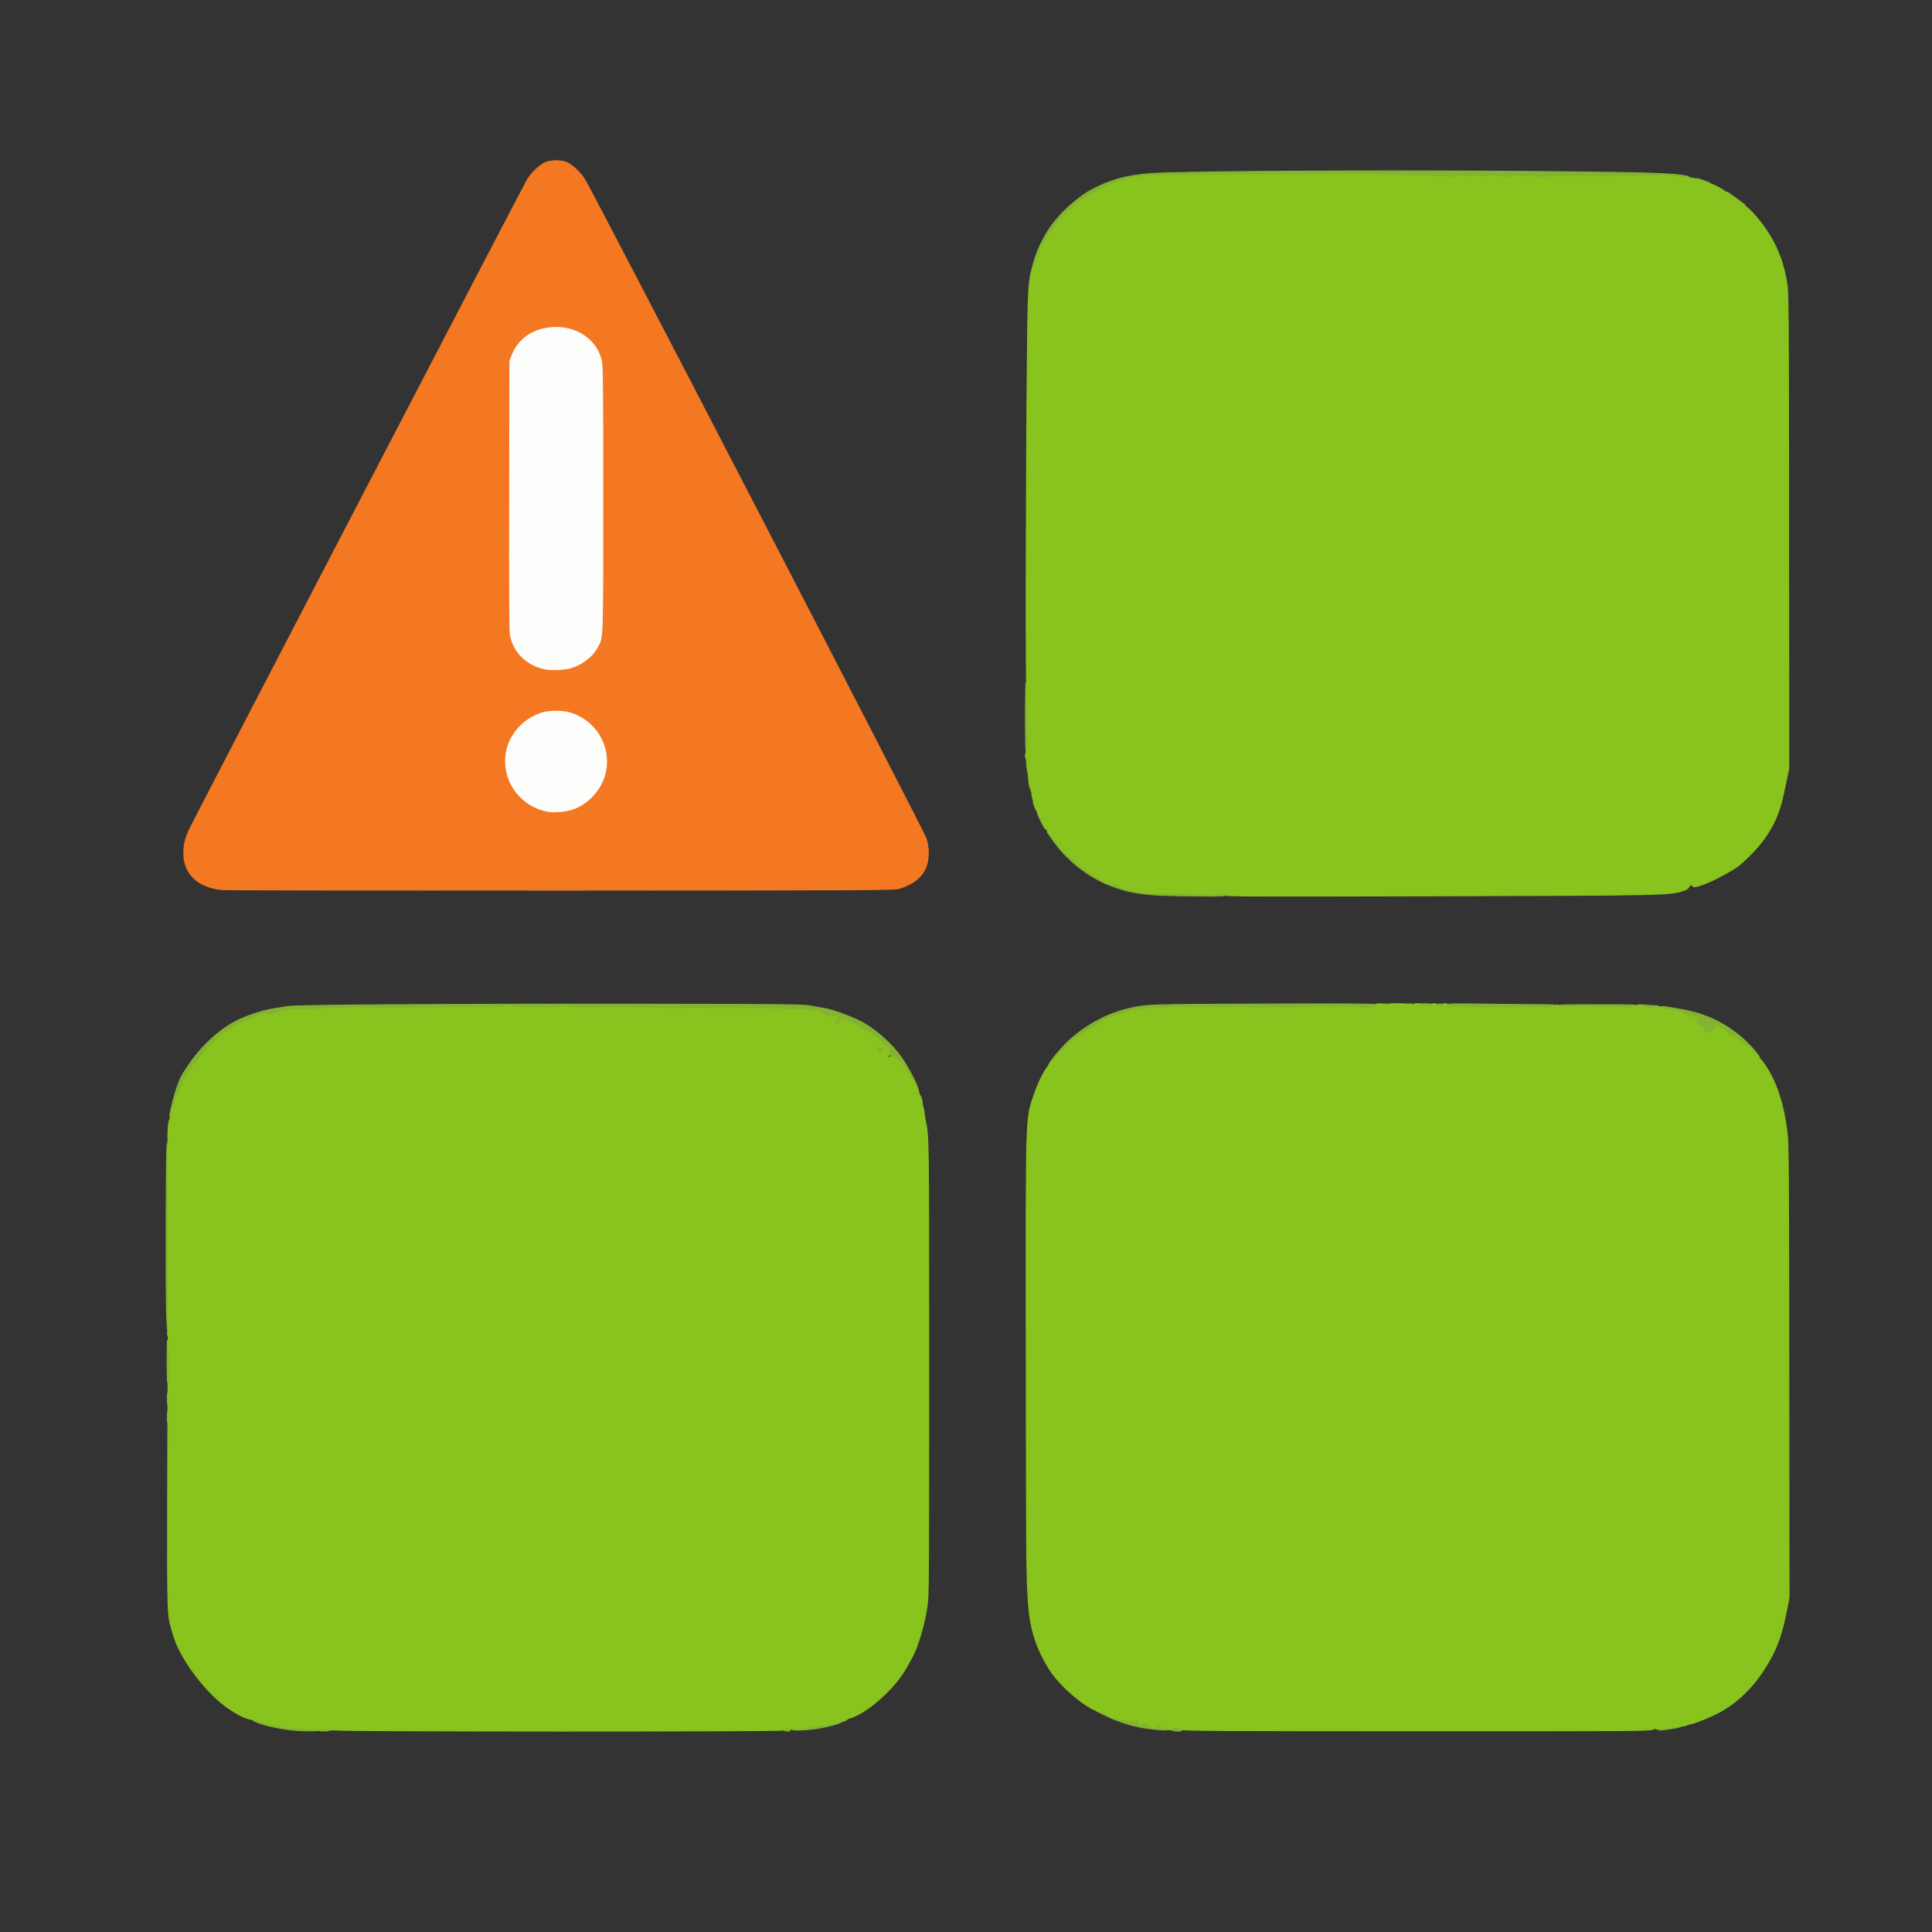 <svg xmlns="http://www.w3.org/2000/svg" width="2048" height="2048" viewBox="0 0 2048 2048"><rect x="0" y="0" width="2048" height="2048" fill="#333333" stroke="none"/><g id="others"><path id="4" d="M 580.763,861.025 C 568.125,858.744 557.897,853.076 549.191,843.531 C 521.962,813.677 535.696,766.341 575,754.579 C 582.245,752.411 596.755,752.411 604,754.579 C 628.031,761.770 644.043,782.882 643.985,807.299 C 643.930,830.301 627.901,852.317 606.364,858.969 C 598.877,861.282 587.325,862.210 580.763,861.025" stroke="#FDFEFC" fill="#FDFEFC" stroke-width="1" />
  <path id="30" d="M 176.664,1394.839 C 175.779,1371.515 176.006,1227.693 176.944,1217 C 178.050,1204.395 178.120,1209.021 177.983,1287 C 177.914,1326.325 177.895,1359.400 177.940,1360.500 C 178.529,1374.801 178.606,1409.820 178.051,1410.839 C 177.650,1411.575 177.026,1404.375 176.664,1394.839" stroke="#83B330" fill="#83B330" stroke-width="1" />
  <path id="30" d="M 1087,760.392 C 1087,739.643 1087.338,723.006 1087.750,723.421 C 1088.459,724.134 1088.794,735.931 1088.848,762 C 1088.861,768.325 1088.916,778.752 1088.969,785.171 C 1089.028,792.227 1088.658,797.094 1088.033,797.480 C 1087.329,797.915 1087,786.090 1087,760.392" stroke="#83B330" fill="#83B330" stroke-width="1" />
  <path id="30" d="M 976.098,1166.851 C 974.741,1162.958 974.602,1159.673 975.893,1162 C 976.829,1163.688 978.155,1170 977.573,1170 C 977.366,1170 976.702,1168.583 976.098,1166.851" stroke="#83B330" fill="#83B330" stroke-width="1" />
  <path id="30" d="M 1112.099,1128 C 1113.969,1124.194 1123.057,1113.103 1129.976,1106.184 C 1147.257,1088.903 1172.122,1074.957 1195.500,1069.433 C 1215.317,1064.751 1213.998,1064.798 1338.878,1064.314 C 1422.361,1063.991 1457.572,1064.172 1458.328,1064.928 C 1460.192,1066.792 1457.782,1067.866 1451.500,1067.970 C 1429.697,1068.332 1402.336,1067.671 1401.220,1066.755 C 1400.322,1066.019 1399.190,1066.048 1397.424,1066.853 C 1395.853,1067.569 1389.179,1067.968 1379.666,1067.915 C 1371.284,1067.868 1362.806,1068.134 1360.827,1068.505 C 1358.656,1068.912 1356.971,1068.762 1356.579,1068.128 C 1356.199,1067.514 1355.009,1067.388 1353.715,1067.827 C 1352.497,1068.240 1342.950,1068.421 1332.500,1068.230 C 1322.050,1068.039 1309.450,1067.929 1304.500,1067.986 C 1299.550,1068.043 1294.150,1068.067 1292.500,1068.041 C 1251.138,1067.381 1205.093,1068.776 1201.496,1070.797 C 1200.398,1071.414 1197.475,1072.353 1195,1072.884 C 1189.811,1073.997 1183.330,1076.248 1177.261,1079.046 C 1174.930,1080.121 1172.277,1081 1171.366,1081 C 1170.455,1081 1168.763,1081.934 1167.605,1083.076 C 1164.974,1085.671 1159.402,1089.265 1151,1093.786 C 1147.425,1095.710 1142.475,1098.658 1140,1100.338 C 1136.068,1103.006 1122.883,1116.458 1113.865,1127 C 1111.605,1129.641 1111.172,1129.887 1112.099,1128" stroke="#83B330" fill="#83B330" stroke-width="1" />
  <path id="30" d="M 1524.709,1067.375 C 1522.968,1065.634 1524.091,1063.878 1526.750,1064.184 C 1528.387,1064.372 1529.500,1065.107 1529.500,1066 C 1529.500,1067.572 1525.931,1068.597 1524.709,1067.375" stroke="#83B330" fill="#83B330" stroke-width="1" />
  <path id="30" d="M 1468.213,1067.812 C 1466.206,1065.805 1466.771,1063.828 1469.250,1064.180 C 1470.690,1064.384 1471.500,1065.191 1471.500,1066.417 C 1471.500,1068.756 1469.855,1069.454 1468.213,1067.812" stroke="#83B330" fill="#83B330" stroke-width="1" />
  <path id="30" d="M 840.500,1833.011 C 841.600,1832.545 844.850,1832.412 847.721,1832.716 C 851.644,1833.131 853.581,1832.849 855.516,1831.581 C 856.957,1830.637 858.935,1830.162 860.008,1830.502 C 861.062,1830.837 862.881,1830.599 864.051,1829.973 C 865.221,1829.347 868.726,1828.834 871.839,1828.834 C 877.243,1828.834 882.028,1827.841 886.601,1825.772 C 887.756,1825.249 889.781,1824.980 891.101,1825.174 C 894.928,1825.736 878.026,1830.485 865.500,1832.367 C 853.940,1834.104 836.887,1834.543 840.500,1833.011" stroke="#83B330" fill="#83B330" stroke-width="1" />
  <path id="30" d="M 1562.644,1068.310 C 1561.860,1067.526 1544.680,1066.836 1538.031,1067.320 C 1536.351,1067.442 1535.445,1066.915 1535.193,1065.670 C 1534.838,1063.915 1536.357,1063.862 1572.161,1064.373 C 1592.697,1064.666 1618.709,1064.927 1629.964,1064.953 C 1648.988,1064.997 1650.312,1065.116 1648.777,1066.651 C 1647.381,1068.047 1645.070,1068.265 1633.813,1068.062 C 1626.491,1067.930 1613.750,1067.911 1605.500,1068.020 C 1589.156,1068.236 1586.988,1068.232 1582.500,1067.976 C 1580.850,1067.882 1575.841,1068.053 1571.369,1068.355 C 1566.897,1068.657 1562.971,1068.637 1562.644,1068.310" stroke="#83B330" fill="#83B330" stroke-width="1" />
  <path id="30" d="M 314,1834.319 C 299.740,1833.268 279.597,1829.021 271.798,1825.422 C 271.798,1825.422 268.500,1823.899 268.500,1823.899 C 268.500,1823.899 274.309,1824.465 274.309,1824.465 C 277.504,1824.776 281.184,1825.730 282.486,1826.583 C 283.838,1827.469 287.484,1828.229 290.988,1828.356 C 294.809,1828.495 297.432,1829.081 297.945,1829.911 C 298.517,1830.836 301.932,1831.363 309.134,1831.636 C 314.835,1831.852 320.850,1832.170 322.500,1832.341 C 324.150,1832.512 328.538,1832.730 332.250,1832.826 C 335.967,1832.922 339,1833.449 339,1834 C 339,1834.944 324.922,1835.124 314,1834.319" stroke="#83B330" fill="#83B330" stroke-width="1" />
  <path id="30" d="M 1088.750,814.610 C 1087.665,807.537 1087.772,804.372 1089.052,805.652 C 1089.638,806.238 1089.970,809.535 1089.802,813.102 C 1089.802,813.102 1089.500,819.500 1089.500,819.500 C 1089.500,819.500 1088.750,814.610 1088.750,814.610" stroke="#83B330" fill="#83B330" stroke-width="1" />
  <path id="30" d="M 1707.701,1068.368 C 1707.275,1067.942 1701.651,1067.554 1695.202,1067.504 C 1688.753,1067.454 1682.920,1067.069 1682.239,1066.648 C 1681.558,1066.227 1680.454,1066.220 1679.787,1066.632 C 1679.120,1067.044 1673.052,1067.462 1666.302,1067.561 C 1656.957,1067.698 1653.758,1067.413 1652.892,1066.370 C 1651.932,1065.213 1658.340,1065 1694,1065 C 1730.255,1065 1736.079,1065.200 1735.074,1066.411 C 1734.204,1067.459 1731.276,1067.819 1723.701,1067.809 C 1718.090,1067.802 1712.370,1068.099 1710.988,1068.469 C 1709.606,1068.839 1708.127,1068.794 1707.701,1068.368" stroke="#83B330" fill="#83B330" stroke-width="1" />
  <path id="30" d="M 1215,1831.980 C 1200.378,1829.849 1184.839,1824.929 1170.500,1817.890 C 1165,1815.190 1161.400,1813.285 1162.500,1813.657 C 1163.600,1814.029 1165.758,1814.274 1167.295,1814.203 C 1168.935,1814.127 1170.325,1814.685 1170.658,1815.552 C 1171.304,1817.236 1180.961,1822.142 1182.165,1821.398 C 1182.600,1821.129 1185.297,1821.605 1188.159,1822.455 C 1194.359,1824.296 1203.122,1824.478 1204.800,1822.800 C 1208.097,1824.579 1208.012,1830.033 1211,1827.469 C 1211,1824.508 1214.062,1824.668 1217.316,1827.799 C 1221.208,1831.543 1225.459,1832.851 1226.333,1830.574 C 1227.097,1828.584 1229.380,1828.548 1231,1830.500 C 1231.685,1831.325 1233.513,1832 1235.063,1832 C 1236.613,1832 1238.160,1832.450 1238.500,1833 C 1239.430,1834.505 1229.315,1834.067 1215,1831.980" stroke="#83B330" fill="#83B330" stroke-width="1" />
  <path id="30" d="M 1092.068,293.812 C 1091.930,292.404 1095.222,279.296 1097.167,273.514 C 1105.002,250.219 1117.871,231.548 1137.347,215.215 C 1147.701,206.533 1153.282,202.900 1164.500,197.544 C 1180.736,189.792 1196.863,185.809 1219.137,184.052 C 1253.411,181.348 1491.426,180.233 1655,182.010 C 1748.202,183.023 1775.487,183.941 1786.500,186.431 C 1792.319,187.747 1792.092,187.772 1779,187.289 C 1771.575,187.015 1764.742,186.388 1763.815,185.895 C 1762.798,185.354 1761.090,185.395 1759.502,185.999 C 1758.056,186.549 1752.625,186.788 1747.433,186.530 C 1742.241,186.272 1735.858,186.461 1733.249,186.948 C 1730.640,187.435 1728.055,187.489 1727.503,187.067 C 1726.952,186.645 1724.250,186.427 1721.500,186.582 C 1713.026,187.060 1705.349,187.163 1682,187.112 C 1643.273,187.027 1640.581,187.096 1637.286,188.250 C 1634.823,189.113 1633.520,189.081 1631.715,188.115 C 1630.078,187.239 1626.635,187.020 1620.430,187.396 C 1614.848,187.735 1610.304,187.508 1608.310,186.790 C 1605.676,185.842 1604.434,185.951 1601.179,187.419 C 1597.986,188.859 1596.817,188.972 1595.025,188.013 C 1593.809,187.362 1591.687,187.113 1590.311,187.458 C 1588.935,187.803 1587.187,187.569 1586.426,186.938 C 1585.384,186.073 1583.802,186.088 1580.004,186.999 C 1577.183,187.676 1573.762,187.877 1572.232,187.456 C 1567.597,186.181 1561.719,186.117 1556.692,187.288 C 1553.031,188.141 1551.423,188.121 1549.955,187.204 C 1547.395,185.605 1544.689,185.685 1540.372,187.489 C 1537.262,188.788 1536.545,188.795 1534.749,187.537 C 1533.477,186.646 1532.081,186.408 1531.095,186.914 C 1530.218,187.364 1527.250,187.564 1524.500,187.358 C 1513.265,186.517 1443.793,184.781 1427,184.922 C 1414.933,185.023 1334.229,185.294 1322.500,185.272 C 1297.902,185.226 1228.150,185.840 1219,186.182 C 1214.325,186.357 1209.845,186.921 1209.045,187.435 C 1208.245,187.949 1204.805,188.399 1201.400,188.435 C 1196.976,188.481 1194.658,188.999 1193.276,190.250 C 1192.199,191.225 1189.771,192 1187.794,192 C 1185.842,192 1183.685,192.675 1183,193.500 C 1182.315,194.325 1180.530,195 1179.033,195 C 1177.536,195 1175.495,195.900 1174.500,197 C 1173.505,198.100 1171.899,199 1170.932,199 C 1169.965,199 1166.783,200.575 1163.860,202.500 C 1160.937,204.425 1157.818,206 1156.928,206 C 1156.038,206 1154.506,206.888 1153.523,207.974 C 1152.540,209.060 1150.783,210.252 1149.618,210.621 C 1146.810,211.511 1139.414,217.205 1136.878,220.428 C 1135.765,221.843 1134.352,223 1133.737,223 C 1132.587,223 1122.001,233.974 1122,235.167 C 1122,235.534 1119.525,238.854 1116.500,242.544 C 1113.475,246.234 1111,249.769 1111,250.399 C 1111,251.029 1109.681,253.145 1108.068,255.101 C 1106.456,257.057 1104.167,261.547 1102.982,265.079 C 1101.797,268.611 1100.017,273.075 1099.027,275 C 1098.037,276.925 1096.442,281.200 1095.482,284.500 C 1093.570,291.074 1092.173,294.884 1092.068,293.812" stroke="#83B330" fill="#83B330" stroke-width="1" />
  <path id="30" d="M 1493.688,1067.354 C 1492.272,1065.938 1493.073,1064 1495.073,1064 C 1496.471,1064 1497.041,1064.543 1496.823,1065.667 C 1496.466,1067.507 1494.760,1068.426 1493.688,1067.354" stroke="#83B330" fill="#83B330" stroke-width="1" />
  <path id="30" d="M 1860.087,1115.988 C 1857.757,1113.225 1854.167,1110.105 1852.109,1109.055 C 1850.051,1108.005 1847.728,1106.377 1846.948,1105.437 C 1844.806,1102.856 1837.879,1098.729 1834.537,1098.042 C 1832.465,1097.616 1831.401,1096.692 1830.998,1094.967 C 1830.577,1093.166 1829.643,1092.410 1827.539,1092.167 C 1825.954,1091.984 1823.802,1090.746 1822.756,1089.417 C 1820.460,1086.498 1819.174,1086.359 1818.218,1088.927 C 1817.295,1091.406 1810.257,1096.195 1808.131,1095.791 C 1807.057,1095.587 1806.329,1094.118 1806,1091.490 C 1805.540,1087.816 1805.222,1087.460 1802,1087 C 1799.021,1086.574 1798.493,1086.105 1798.455,1083.849 C 1798.403,1080.822 1796.421,1078 1794.346,1078 C 1791.488,1073.385 1788.312,1079.979 1788.615,1077.396 C 1788.834,1075.281 1777.776,1071.265 1770.080,1070.666 C 1765.378,1070.300 1762.093,1069.522 1761.115,1068.544 C 1759.723,1067.152 1759.832,1067 1762.219,1067 C 1766.193,1067 1786.471,1070.612 1795,1072.839 C 1816.302,1078.401 1836.287,1089.734 1852.007,1105.165 C 1858.648,1111.684 1865.464,1119.869 1864.802,1120.531 C 1864.538,1120.795 1862.417,1118.751 1860.087,1115.988" stroke="#83B330" fill="#83B330" stroke-width="1" />
  <path id="30" d="M 1511,1066.015 C 1511,1066.015 1508.500,1064.044 1508.500,1064.044 C 1508.500,1064.044 1512.823,1064.022 1512.823,1064.022 C 1516.398,1064.004 1517.089,1064.301 1516.812,1065.739 C 1516.338,1068.201 1513.920,1068.316 1511,1066.015" stroke="#83B330" fill="#83B330" stroke-width="1" />
  <path id="30" d="M 1096.669,854.930 C 1095.670,852.117 1095.046,849.621 1095.282,849.385 C 1095.904,848.763 1099.231,857.809 1098.826,859.023 C 1098.639,859.585 1097.668,857.743 1096.669,854.930" stroke="#83B330" fill="#83B330" stroke-width="1" />
  <path id="30" d="M 1843.405,214.082 C 1837.755,210.333 1827.879,202.015 1831,203.633 C 1833.200,204.774 1850,217.119 1850,217.595 C 1850,218.365 1849.287,217.985 1843.405,214.082" stroke="#83B330" fill="#83B330" stroke-width="1" />
  <path id="30" d="M 1230,948.962 C 1207.350,947.929 1192.986,945.060 1175.500,938.078 C 1151.472,928.483 1129.328,910.345 1114.084,887.771 C 1114.084,887.771 1109.850,881.500 1109.850,881.500 C 1109.850,881.500 1114.975,887 1114.975,887 C 1117.794,890.025 1120.972,894.158 1122.037,896.184 C 1123.102,898.210 1124.992,900.579 1126.237,901.449 C 1127.482,902.319 1131.200,905.491 1134.500,908.498 C 1145.954,918.935 1153.764,924.837 1161.611,928.988 C 1165.950,931.283 1170.262,933.846 1171.192,934.683 C 1172.122,935.520 1175.498,936.512 1178.694,936.889 C 1182.274,937.311 1185.668,938.434 1187.533,939.813 C 1189.198,941.044 1192.797,942.467 1195.530,942.975 C 1198.263,943.483 1202.525,944.425 1205,945.068 C 1209.328,946.193 1225.091,946.740 1263.500,947.100 C 1273.400,947.193 1282.240,947.650 1283.145,948.114 C 1284.206,948.659 1285.189,948.478 1285.914,947.604 C 1287.326,945.902 1295.848,946.618 1297.964,948.617 C 1299.212,949.796 1295.453,949.976 1272.464,949.835 C 1257.634,949.744 1238.525,949.351 1230,948.962" stroke="#83B330" fill="#83B330" stroke-width="1" />
  <path id="30" d="M 1759.994,1832.507 C 1760.876,1831.444 1762.302,1831.185 1764.944,1831.607 C 1767.195,1831.967 1771.103,1831.513 1774.881,1830.453 C 1778.872,1829.333 1781.453,1829.053 1782.070,1829.670 C 1782.687,1830.287 1779.299,1831.237 1772.630,1832.316 C 1759.426,1834.453 1758.365,1834.470 1759.994,1832.507" stroke="#83B330" fill="#83B330" stroke-width="1" />
  <path id="30" d="M 1744.823,1068.291 C 1743.351,1068.066 1741.551,1067.158 1740.823,1066.274 C 1739.634,1064.831 1739.907,1064.734 1743.500,1065.323 C 1745.700,1065.683 1749.975,1065.998 1753,1066.024 C 1758.276,1066.069 1758.398,1066.129 1756,1067.500 C 1753.565,1068.892 1750.275,1069.125 1744.823,1068.291" stroke="#83B330" fill="#83B330" stroke-width="1" />
  <path id="30" d="M 1107.356,877.766 C 1106.937,877.087 1105.541,874.555 1104.256,872.137 C 1101.501,866.956 1098.509,859.621 1100.285,862.403 C 1100.953,863.449 1102.287,865.012 1103.250,865.875 C 1104.213,866.738 1105.010,868.132 1105.022,868.972 C 1105.034,869.812 1105.912,872.412 1106.973,874.750 C 1108.800,878.775 1109.012,880.446 1107.356,877.766" stroke="#83B330" fill="#83B330" stroke-width="1" />
  <path id="30" d="M 180,1182.779 C 180,1178.673 186.142,1155.629 189.270,1148 C 191.527,1142.495 191.902,1141.729 194.270,1137.795 C 209.815,1111.967 231.824,1090.917 254,1080.668 C 265.784,1075.222 280.884,1070.614 292.500,1068.918 C 296.900,1068.276 302.975,1067.338 306,1066.834 C 315.177,1065.305 475.175,1064.260 667.500,1064.473 C 830.065,1064.653 850.461,1064.847 858.500,1066.289 C 863.450,1067.177 870.367,1068.394 873.871,1068.993 C 884.851,1070.871 906.484,1079.158 917.330,1085.641 C 931.035,1093.833 946.150,1107.743 955.210,1120.500 C 961.367,1129.170 969.720,1144.479 972.467,1152.130 C 975.556,1160.733 973.497,1159.344 970.051,1150.500 C 968.765,1147.200 966.652,1143.350 965.356,1141.945 C 964.060,1140.540 963,1138.999 963,1138.519 C 963,1138.040 960.914,1134.565 958.364,1130.799 C 953.237,1123.227 946.608,1118.250 941.913,1118.554 C 944.279,1117.092 942.926,1113.042 938.607,1108.662 C 936.191,1106.211 933.829,1103.582 933.357,1102.820 C 931.999,1100.624 923.777,1095 915.660,1091.402 C 914.472,1091.031 912.243,1089.675 910.705,1088.390 C 909.168,1087.105 906.017,1085.563 903.705,1084.965 C 901.393,1084.367 898.247,1082.980 896.715,1081.883 C 893.407,1079.514 890.261,1080.153 889.813,1083.287 C 889.641,1084.493 888.711,1085.630 887.747,1085.814 C 885.308,1086.279 884.247,1083.024 886.338,1081.495 C 887.252,1080.826 888,1079.825 888,1079.268 C 888,1077.821 879.908,1076.692 878.638,1077.962 C 877.027,1079.573 876.029,1079.207 875.055,1076.645 C 874.015,1073.910 865.327,1070.484 863.427,1072.061 C 862.714,1072.653 860.507,1072.410 857.401,1071.398 C 853.215,1070.034 843.896,1069.730 793.500,1069.312 C 725.761,1068.750 728.446,1068.764 724.500,1068.967 C 716.519,1069.378 665.035,1068.369 664.456,1067.790 C 664.092,1067.426 662.788,1067.510 661.557,1067.978 C 660.326,1068.446 655.616,1068.511 651.090,1068.122 C 646.564,1067.733 642.682,1067.706 642.462,1068.062 C 642.242,1068.418 633.086,1068.637 622.116,1068.548 C 607.729,1068.431 601.746,1068.035 600.649,1067.124 C 599.475,1066.149 598.634,1066.126 596.959,1067.022 C 595.078,1068.029 586.488,1068.433 576.500,1067.984 C 574.850,1067.910 566.876,1067.877 558.780,1067.911 C 550.684,1067.945 542.978,1067.562 541.657,1067.060 C 540.151,1066.487 538.887,1066.513 538.271,1067.129 C 537.499,1067.901 402.503,1068.877 391.500,1068.190 C 385.359,1067.807 345.217,1068.793 338,1069.505 C 329.678,1070.326 327.083,1070.410 320,1070.088 C 316.526,1069.930 312.472,1070.225 302.103,1071.388 C 299.135,1071.721 294.286,1073.138 291.328,1074.538 C 286.183,1076.972 285.827,1077.010 283.145,1075.426 C 280.455,1073.837 280.141,1073.876 275.428,1076.385 C 272.726,1077.823 269.931,1079 269.216,1079 C 267.908,1079 255.795,1084.242 253,1086.017 C 252.175,1086.541 250.150,1087.583 248.500,1088.333 C 246.850,1089.083 244.085,1090.891 242.356,1092.349 C 240.627,1093.807 238.685,1095 238.042,1095 C 235.496,1095 209,1122.117 209,1124.723 C 209,1125.234 207.875,1126.708 206.500,1128 C 205.125,1129.292 204,1130.920 204,1131.618 C 204,1132.316 203.109,1133.510 202.020,1134.273 C 200.931,1135.036 199.341,1137.332 198.488,1139.374 C 197.635,1141.416 196.276,1143.341 195.468,1143.651 C 194.660,1143.961 193.985,1145.403 193.968,1146.857 C 193.950,1148.311 193.276,1150.373 192.468,1151.441 C 191.660,1152.509 191,1154.398 191,1155.641 C 191,1156.884 190.419,1158.260 189.710,1158.700 C 189.001,1159.140 187.557,1162.200 186.501,1165.500 C 185.445,1168.800 184.193,1172.034 183.720,1172.687 C 183.247,1173.340 182.727,1175.731 182.565,1178.001 C 182.277,1182.043 180,1186.285 180,1182.779" stroke="#83B330" fill="#83B330" stroke-width="1" />
  <path id="4" d="M 579,710.309 C 558.754,706.920 543.281,692.107 540.028,673 C 539.245,668.403 539.006,624.935 539.211,524.500 C 539.211,524.500 539.500,382.500 539.500,382.500 C 539.500,382.500 541.690,376.767 541.690,376.767 C 547.580,361.351 559.959,351.024 576.837,347.447 C 600.387,342.456 624.212,352.079 634.224,370.627 C 640.195,381.689 639.970,375.536 639.970,528.500 C 639.970,681.465 640.194,675.326 634.224,686.361 C 628.270,697.365 616.083,706.354 602.907,709.460 C 596.968,710.860 584.860,711.290 579,710.309" stroke="#FDFEFC" fill="#FDFEFC" stroke-width="1" />
  <path id="30" d="M 1804.711,192.317 C 1800.977,190.902 1798.127,189.539 1798.378,189.288 C 1798.921,188.745 1811.085,192.957 1812.450,194.162 C 1814.027,195.554 1811.939,195.056 1804.711,192.317" stroke="#83B330" fill="#83B330" stroke-width="1" />
</g><g id="orange triangle"><path id="2" d="M 235.477,943.018 C 210.101,940.764 194.761,926.219 194.853,904.500 C 194.895,894.579 196.776,887.393 202.117,876.756 C 217.912,845.296 556.965,193.443 559.651,189.371 C 563.863,182.985 571.338,175.915 577.108,172.860 C 583.389,169.535 595.611,169.535 601.892,172.860 C 608.042,176.116 615.159,183.050 619.811,190.319 C 627.768,202.751 979.309,881.306 981.764,888.970 C 985.157,899.564 984.715,912.975 980.703,921.175 C 976.046,930.694 966.920,937.547 953.446,941.643 C 947.764,943.371 931.922,943.456 595.500,943.590 C 401.900,943.667 239.890,943.410 235.477,943.018M 606.364,858.969 C 623.354,853.721 638.303,837.545 642.460,819.907 C 649.219,791.234 632.694,763.166 604,754.579 C 596.755,752.411 582.245,752.411 575,754.579 C 555.394,760.446 540.050,776.704 536.097,795.799 C 529.832,826.061 549.968,855.466 580.763,861.025 C 587.325,862.210 598.877,861.282 606.364,858.969M 602.907,709.460 C 616.083,706.354 628.270,697.365 634.224,686.361 C 640.194,675.326 639.970,681.465 639.970,528.500 C 639.970,407.068 639.770,387.650 638.459,382.087 C 632.389,356.336 605.696,341.330 576.837,347.447 C 559.959,351.024 547.580,361.351 541.690,376.767 C 541.690,376.767 539.500,382.500 539.500,382.500 C 539.500,382.500 539.211,524.500 539.211,524.500 C 539.006,624.935 539.245,668.403 540.028,673 C 543.281,692.107 558.754,706.920 579,710.309 C 584.860,711.290 596.968,710.860 602.907,709.460" stroke="#F47822" fill="#F47822" stroke-width="1" />
  </g><g id="green squares 3"><path id="6" d="M 1251.862,1833.333 C 1250.495,1831.686 1245.954,1831.608 1242.520,1833.173 C 1240.551,1834.070 1239.670,1834.070 1238.773,1833.173 C 1238.128,1832.528 1236.395,1832 1234.922,1832 C 1233.449,1832 1231.685,1831.325 1231,1830.500 C 1229.380,1828.548 1227.097,1828.584 1226.333,1830.574 C 1225.459,1832.851 1221.208,1831.543 1217.316,1827.799 C 1214.062,1824.668 1211,1824.508 1211,1827.469 C 1206.168,1831.280 1207.230,1822.268 1204.800,1822.800 C 1203.122,1824.478 1194.359,1824.296 1188.159,1822.455 C 1185.297,1821.605 1182.600,1821.129 1182.165,1821.398 C 1180.902,1822.179 1171.289,1817.195 1170.601,1815.402 C 1170.208,1814.379 1169.252,1813.962 1168.028,1814.282 C 1159.075,1816.623 1126.384,1790.677 1113.495,1771 C 1099.177,1749.141 1091.963,1726.923 1090.118,1699 C 1088.152,1669.242 1088.024,1654.008 1087.868,1432 C 1087.687,1174.233 1087.291,1187.064 1096.265,1160.500 C 1100.943,1146.654 1107.214,1134.284 1112.561,1128.353 C 1135.058,1103.402 1137.929,1100.820 1151,1093.786 C 1159.402,1089.265 1164.974,1085.671 1167.605,1083.076 C 1168.763,1081.934 1170.455,1081 1171.366,1081 C 1172.277,1081 1174.930,1080.121 1177.261,1079.046 C 1183.330,1076.248 1189.811,1073.997 1195,1072.884 C 1197.475,1072.353 1200.398,1071.414 1201.496,1070.797 C 1205.093,1068.776 1251.138,1067.381 1292.500,1068.041 C 1294.150,1068.067 1299.550,1068.043 1304.500,1067.986 C 1309.450,1067.929 1322.050,1068.039 1332.500,1068.230 C 1342.950,1068.421 1352.497,1068.240 1353.715,1067.827 C 1355.009,1067.388 1356.199,1067.514 1356.579,1068.128 C 1356.971,1068.762 1358.656,1068.912 1360.827,1068.505 C 1362.806,1068.134 1371.284,1067.868 1379.666,1067.915 C 1389.179,1067.968 1395.853,1067.569 1397.424,1066.853 C 1399.196,1066.046 1400.319,1066.018 1401.220,1066.760 C 1402.043,1067.438 1409.810,1067.740 1423,1067.608 C 1434.275,1067.495 1444.175,1067.716 1445,1068.099 C 1445.825,1068.482 1449.200,1068.498 1452.500,1068.136 C 1457.361,1067.602 1458.474,1067.148 1458.361,1065.739 C 1458.250,1064.344 1459.043,1064 1462.374,1064 C 1465.720,1064 1466.717,1064.437 1471.421,1066.250 C 1471.343,1064.052 1471.588,1064 1482.054,1064 C 1491.926,1064 1492.808,1064.157 1496.710,1066 C 1497.474,1063.079 1506.984,1063.140 1511.131,1066.093 C 1514.259,1068.320 1517,1068.058 1517,1065.531 C 1517,1064.458 1518.011,1064 1520.383,1064 C 1522.968,1064 1523.895,1064.490 1524.310,1066.079 C 1525.005,1068.735 1529.574,1068.438 1529.361,1065.750 C 1529.148,1063.064 1534.596,1063.349 1535.305,1066.060 C 1535.776,1067.860 1536.327,1068.028 1539.672,1067.397 C 1541.777,1067 1543.950,1066.776 1544.500,1066.899 C 1547.929,1067.666 1565.628,1068.253 1580.500,1068.094 C 1582.700,1068.071 1585.850,1068.089 1587.500,1068.135 C 1589.150,1068.181 1597.250,1068.129 1605.500,1068.020 C 1613.750,1067.911 1626.464,1067.930 1633.754,1068.062 C 1645.341,1068.272 1647.259,1068.075 1649.004,1066.496 C 1650.804,1064.867 1651.171,1064.840 1652.750,1066.221 C 1654.140,1067.437 1656.972,1067.715 1666.523,1067.575 C 1673.135,1067.478 1679.098,1067.058 1679.773,1066.641 C 1680.448,1066.224 1681.558,1066.227 1682.239,1066.648 C 1683.298,1067.302 1701.037,1068.171 1710.500,1068.033 C 1712.150,1068.009 1718.090,1067.952 1723.701,1067.906 C 1731.182,1067.845 1734.215,1067.446 1735.074,1066.411 C 1736.576,1064.601 1739.425,1064.602 1740.928,1066.413 C 1742.684,1068.529 1751.235,1069.406 1755.405,1067.898 C 1758.482,1066.785 1759.170,1066.844 1760.846,1068.360 C 1762.135,1069.527 1765.180,1070.285 1770.132,1070.670 C 1777.777,1071.265 1788.834,1075.289 1788.615,1077.396 C 1788.288,1080.252 1793.109,1074.435 1794.346,1078 C 1796.421,1078 1798.403,1080.822 1798.455,1083.849 C 1798.493,1086.105 1799.021,1086.574 1802,1087 C 1805.222,1087.460 1805.540,1087.816 1806,1091.490 C 1806.329,1094.118 1807.057,1095.587 1808.131,1095.791 C 1810.257,1096.195 1817.295,1091.406 1818.218,1088.927 C 1819.174,1086.359 1820.460,1086.498 1822.756,1089.417 C 1823.802,1090.746 1825.954,1091.984 1827.539,1092.167 C 1829.643,1092.410 1830.577,1093.166 1830.998,1094.967 C 1831.403,1096.698 1832.464,1097.615 1834.558,1098.043 C 1838.097,1098.767 1842.114,1101.191 1847.253,1105.704 C 1849.317,1107.517 1851.536,1109 1852.183,1109 C 1853.939,1109 1865.824,1121.621 1870.649,1128.609 C 1882.904,1146.357 1890.784,1170.351 1894.422,1201 C 1895.844,1212.975 1896.051,1241.552 1896.256,1454 C 1896.256,1454 1896.487,1693.500 1896.487,1693.500 C 1896.487,1693.500 1894.171,1705.375 1894.171,1705.375 C 1889.406,1729.801 1884.767,1743.846 1876.625,1758.500 C 1862.217,1784.431 1844.710,1802.739 1822.710,1814.884 C 1814.362,1819.492 1796.266,1826.891 1792.181,1827.367 C 1790.684,1827.541 1788.413,1828.243 1787.136,1828.927 C 1785.859,1829.611 1783.724,1829.896 1782.391,1829.562 C 1781.058,1829.227 1777.442,1829.687 1774.357,1830.584 C 1770.971,1831.568 1767.258,1831.978 1764.991,1831.615 C 1762.320,1831.188 1760.880,1831.440 1760.012,1832.486 C 1759.084,1833.604 1758.316,1833.704 1756.817,1832.902 C 1755.359,1832.122 1753.868,1832.235 1751.110,1833.339 C 1747.832,1834.651 1717.238,1834.823 1500.173,1834.750 C 1295.459,1834.681 1252.779,1834.437 1251.862,1833.333" stroke="#89C31E" fill="#89C31E" stroke-width="1" />
  <path id="30" d="M 1242.565,1834.105 C 1241.136,1831.793 1250.106,1831.218 1252,1833.500 C 1253.079,1834.800 1252.569,1835 1248.182,1835 C 1245.397,1835 1242.869,1834.597 1242.565,1834.105" stroke="#83B330" fill="#83B330" stroke-width="1" />
  </g><g id="green squares 2"><path id="6" d="M 1298,948.736 C 1295.915,946.648 1287.371,945.848 1285.914,947.604 C 1285.189,948.478 1284.206,948.659 1283.145,948.114 C 1282.240,947.650 1273.400,947.193 1263.500,947.100 C 1225.091,946.740 1209.328,946.193 1205,945.068 C 1202.525,944.425 1198.263,943.483 1195.530,942.975 C 1192.797,942.467 1189.198,941.044 1187.533,939.813 C 1185.668,938.434 1182.274,937.311 1178.694,936.889 C 1175.498,936.512 1172.122,935.520 1171.192,934.683 C 1170.262,933.846 1165.950,931.283 1161.611,928.988 C 1153.764,924.837 1145.954,918.935 1134.500,908.498 C 1131.200,905.491 1127.485,902.322 1126.244,901.455 C 1125.003,900.588 1123.257,898.443 1122.363,896.689 C 1121.469,894.935 1118.321,890.729 1115.366,887.343 C 1110.126,881.337 1105.030,872.212 1105.010,868.800 C 1105.005,867.865 1104.427,866.740 1103.726,866.300 C 1101.939,865.178 1099,860.368 1099,858.564 C 1099,857.735 1097.875,854.513 1096.500,851.404 C 1095.125,848.295 1093.997,844.345 1093.994,842.626 C 1093.991,840.907 1093.317,838.213 1092.497,836.641 C 1090.790,833.368 1089.872,824.973 1089.994,813.734 C 1090.060,807.611 1089.753,805.843 1088.539,805.377 C 1086.782,804.703 1086.384,798.499 1088.033,797.480 C 1088.658,797.094 1089.028,792.227 1088.969,785.171 C 1088.916,778.752 1088.861,768.325 1088.848,762 C 1088.835,755.675 1088.624,744.650 1088.378,737.500 C 1087.007,697.598 1088.362,355.589 1090.041,317.827 C 1090.699,303.027 1091.447,295.258 1092.400,293.327 C 1093.168,291.772 1094.568,287.800 1095.512,284.500 C 1096.456,281.200 1098.037,276.925 1099.027,275 C 1100.017,273.075 1101.797,268.611 1102.982,265.079 C 1104.167,261.547 1106.456,257.057 1108.068,255.101 C 1109.681,253.145 1111,251.029 1111,250.399 C 1111,249.769 1113.475,246.234 1116.500,242.544 C 1119.525,238.854 1122,235.534 1122,235.167 C 1122.001,233.974 1132.587,223 1133.737,223 C 1134.352,223 1135.765,221.843 1136.878,220.428 C 1139.414,217.205 1146.810,211.511 1149.618,210.621 C 1150.783,210.252 1152.540,209.060 1153.523,207.974 C 1154.506,206.888 1156.038,206 1156.928,206 C 1157.818,206 1160.937,204.425 1163.860,202.500 C 1166.783,200.575 1169.965,199 1170.932,199 C 1171.899,199 1173.505,198.100 1174.500,197 C 1175.495,195.900 1177.536,195 1179.033,195 C 1180.530,195 1182.315,194.325 1183,193.500 C 1183.685,192.675 1185.842,192 1187.794,192 C 1189.771,192 1192.199,191.225 1193.276,190.250 C 1194.658,188.999 1196.976,188.481 1201.400,188.435 C 1204.805,188.399 1208.245,187.949 1209.045,187.435 C 1209.845,186.921 1214.325,186.357 1219,186.182 C 1228.150,185.840 1297.902,185.226 1322.500,185.272 C 1334.229,185.294 1414.933,185.023 1427,184.922 C 1443.793,184.781 1513.265,186.517 1524.500,187.358 C 1527.250,187.564 1530.218,187.364 1531.095,186.914 C 1532.081,186.408 1533.477,186.646 1534.749,187.537 C 1536.545,188.795 1537.262,188.788 1540.372,187.489 C 1544.689,185.685 1547.395,185.605 1549.955,187.204 C 1551.423,188.121 1553.031,188.141 1556.692,187.288 C 1561.719,186.117 1567.597,186.181 1572.232,187.456 C 1573.762,187.877 1577.183,187.676 1580.004,186.999 C 1583.802,186.088 1585.384,186.073 1586.426,186.938 C 1587.187,187.569 1588.935,187.803 1590.311,187.458 C 1591.687,187.113 1593.809,187.362 1595.025,188.013 C 1596.817,188.972 1597.986,188.859 1601.179,187.419 C 1604.434,185.951 1605.676,185.842 1608.310,186.790 C 1610.304,187.508 1614.848,187.735 1620.430,187.396 C 1626.635,187.020 1630.078,187.239 1631.715,188.115 C 1633.520,189.081 1634.823,189.113 1637.286,188.250 C 1640.581,187.096 1643.273,187.027 1682,187.112 C 1705.349,187.163 1713.026,187.060 1721.500,186.582 C 1724.250,186.427 1726.952,186.645 1727.503,187.067 C 1728.055,187.489 1730.640,187.435 1733.249,186.948 C 1735.858,186.461 1742.241,186.272 1747.433,186.530 C 1752.625,186.788 1758.056,186.549 1759.502,185.999 C 1761.090,185.395 1762.798,185.354 1763.815,185.895 C 1764.742,186.388 1771.350,187.067 1778.500,187.404 C 1792.767,188.077 1795.284,188.546 1805.262,192.388 C 1808.981,193.820 1812.356,194.890 1812.762,194.765 C 1813.734,194.466 1822.693,198.817 1826.500,201.436 C 1828.150,202.571 1832.195,205.694 1835.488,208.376 C 1838.781,211.058 1843.778,214.551 1846.592,216.139 C 1853.093,219.808 1861.602,228.762 1870.690,241.500 C 1882.835,258.523 1890.464,277.532 1893.964,299.500 C 1895.807,311.064 1895.882,320.634 1896.038,563 C 1896.038,563 1896.200,814.500 1896.200,814.500 C 1896.200,814.500 1893.609,827 1893.609,827 C 1889.051,848.994 1888.188,852.380 1884.686,862.031 C 1878.847,878.123 1868.577,893.328 1853.859,907.672 C 1843.880,917.397 1841.967,918.858 1831,925.129 C 1813.518,935.125 1795.646,942.126 1794.596,939.389 C 1793.763,937.219 1791.042,937.759 1790.082,940.284 C 1789.458,941.924 1787.563,943.089 1783.357,944.418 C 1769.583,948.770 1759.565,948.970 1523.500,949.620 C 1325.065,950.167 1299.329,950.066 1298,948.736" stroke="#89C31E" fill="#89C31E" stroke-width="1" />
  </g><g id="green squares 1"><path id="6" d="M 338.846,1834.141 C 338.493,1833.187 322.126,1831.836 307.168,1831.525 C 301.294,1831.403 298.583,1830.944 297.979,1829.966 C 297.427,1829.073 294.937,1828.499 290.988,1828.356 C 287.566,1828.232 283.835,1827.467 282.551,1826.625 C 281.285,1825.795 277.380,1824.676 273.874,1824.138 C 261.024,1822.165 255.773,1819.946 242,1810.670 C 224.533,1798.906 203.965,1774.810 191.491,1751.500 C 187.288,1743.647 185.909,1740.108 182.440,1728.285 C 177.413,1711.152 177.487,1713.378 177.698,1587 C 177.807,1521.825 178.040,1461.075 178.216,1452 C 178.392,1442.925 178.176,1432.413 177.737,1428.639 C 177.232,1424.292 177.309,1421.332 177.949,1420.561 C 178.608,1419.767 178.630,1418.196 178.013,1416.044 C 177.478,1414.179 177.438,1412.039 177.920,1411.122 C 178.580,1409.869 178.591,1379.911 177.940,1360 C 177.895,1358.625 177.885,1325.100 177.918,1285.500 C 177.951,1245.900 177.975,1209.675 177.971,1205 C 177.963,1194.051 178.777,1188.546 181.206,1183.122 C 182.284,1180.714 182.954,1177.931 182.694,1176.937 C 182.434,1175.943 182.749,1174.313 183.393,1173.315 C 184.037,1172.317 185.433,1168.800 186.493,1165.500 C 187.553,1162.200 189.001,1159.140 189.710,1158.700 C 190.419,1158.260 191,1156.884 191,1155.641 C 191,1154.398 191.660,1152.509 192.468,1151.441 C 193.276,1150.373 193.950,1148.311 193.968,1146.857 C 193.985,1145.403 194.660,1143.961 195.468,1143.651 C 196.276,1143.341 197.635,1141.416 198.488,1139.374 C 199.341,1137.332 200.931,1135.036 202.020,1134.273 C 203.109,1133.510 204,1132.316 204,1131.618 C 204,1130.920 205.125,1129.292 206.500,1128 C 207.875,1126.708 209,1125.234 209,1124.723 C 209,1122.117 235.496,1095 238.042,1095 C 238.685,1095 240.627,1093.807 242.356,1092.349 C 244.085,1090.891 246.850,1089.083 248.500,1088.333 C 250.150,1087.583 252.175,1086.541 253,1086.017 C 255.795,1084.242 267.908,1079 269.216,1079 C 269.931,1079 272.726,1077.823 275.428,1076.385 C 280.141,1073.876 280.455,1073.837 283.145,1075.426 C 285.827,1077.010 286.183,1076.972 291.328,1074.538 C 294.286,1073.138 299.135,1071.721 302.103,1071.388 C 312.472,1070.225 316.526,1069.930 320,1070.088 C 327.083,1070.410 329.678,1070.326 338,1069.505 C 345.217,1068.793 385.359,1067.807 391.500,1068.190 C 402.503,1068.877 537.499,1067.901 538.271,1067.129 C 538.887,1066.513 540.151,1066.487 541.657,1067.060 C 542.978,1067.562 550.684,1067.945 558.780,1067.911 C 566.876,1067.877 574.850,1067.910 576.500,1067.984 C 586.488,1068.433 595.078,1068.029 596.959,1067.022 C 598.634,1066.126 599.475,1066.149 600.649,1067.124 C 601.746,1068.035 607.729,1068.431 622.116,1068.548 C 633.086,1068.637 642.242,1068.418 642.462,1068.062 C 642.682,1067.706 646.564,1067.733 651.090,1068.122 C 655.616,1068.511 660.326,1068.446 661.557,1067.978 C 662.788,1067.510 664.092,1067.426 664.456,1067.790 C 665.035,1068.369 716.519,1069.378 724.500,1068.967 C 728.446,1068.764 725.761,1068.750 793.500,1069.312 C 843.896,1069.730 853.215,1070.034 857.401,1071.398 C 860.507,1072.410 862.714,1072.653 863.427,1072.061 C 865.327,1070.484 874.015,1073.910 875.055,1076.645 C 876.029,1079.207 877.027,1079.573 878.638,1077.962 C 879.908,1076.692 888,1077.821 888,1079.268 C 888,1079.825 887.252,1080.826 886.338,1081.495 C 884.247,1083.024 885.308,1086.279 887.747,1085.814 C 888.711,1085.630 889.641,1084.493 889.813,1083.287 C 890.261,1080.153 893.407,1079.514 896.715,1081.883 C 898.247,1082.980 901.393,1084.367 903.705,1084.965 C 906.017,1085.563 909.168,1087.105 910.705,1088.390 C 912.243,1089.675 914.472,1091.031 921.925,1095 C 923.777,1095 931.999,1100.624 933.357,1102.820 C 933.829,1103.582 936.191,1106.211 938.607,1108.662 C 942.968,1113.086 944.096,1116.504 941.913,1118.687 C 940.413,1120.187 942.659,1121.528 944.338,1120.135 C 946.601,1118.257 953.343,1123.383 958.364,1130.799 C 960.914,1134.565 963,1138.040 963,1138.519 C 963,1138.999 964.060,1140.540 965.356,1141.945 C 966.652,1143.350 968.768,1147.200 970.059,1150.500 C 971.350,1153.800 972.990,1157.211 973.703,1158.079 C 974.416,1158.947 975,1160.618 975,1161.792 C 975,1162.966 975.936,1166.303 977.081,1169.207 C 978.226,1172.111 979.326,1176.515 979.525,1178.994 C 979.724,1181.472 980.384,1185.750 980.992,1188.500 C 984.493,1204.325 984.500,1204.821 984.500,1449.500 C 984.500,1671.778 984.367,1691.406 982.788,1702.169 C 979.843,1722.244 972.885,1745.903 966.665,1757 C 965.278,1759.475 962.929,1763.739 961.444,1766.476 C 951.030,1785.673 927.385,1808.670 908.102,1818.355 C 905.206,1819.810 902.157,1821 901.326,1821 C 900.495,1821 898.671,1821.900 897.273,1823 C 895.870,1824.104 893.217,1825 891.352,1825 C 889.494,1825 887.191,1825.395 886.236,1825.877 C 882.522,1827.753 877.262,1828.834 871.839,1828.834 C 868.726,1828.834 865.221,1829.347 864.051,1829.973 C 862.881,1830.599 861.062,1830.837 860.008,1830.502 C 858.954,1830.167 856.993,1830.613 855.652,1831.492 C 854.043,1832.546 851.220,1833.047 847.357,1832.964 C 835.578,1832.711 831,1832.985 831,1833.942 C 831,1835.455 358.154,1835.373 356.331,1833.860 C 353.879,1834.037 345.288,1834.101 344.798,1833.497 C 343.534,1833.861 341.756,1834.364 340.846,1834.616 C 339.936,1834.868 339.036,1834.654 338.846,1834.141M 934.812,1112.735 C 935.210,1110.668 932.324,1109.276 930.800,1110.800 C 929.276,1112.324 930.668,1115.210 932.735,1114.812 C 933.693,1114.628 934.627,1113.693 934.812,1112.735" stroke="#89C31E" fill="#89C31E" stroke-width="1" />
  <path id="30" d="M 177.125,1447.583 C 177.056,1435.529 177.245,1425.911 177.543,1426.209 C 178.396,1427.062 178.752,1460.222 177.961,1465.110 C 177.553,1467.631 177.197,1460.168 177.125,1447.583" stroke="#83B330" fill="#83B330" stroke-width="1" />
  <path id="30" d="M 177.360,1483 C 177.360,1477.775 177.529,1475.637 177.735,1478.250 C 177.941,1480.863 177.941,1485.137 177.735,1487.750 C 177.529,1490.363 177.360,1488.225 177.360,1483" stroke="#83B330" fill="#83B330" stroke-width="1" />
  <path id="30" d="M 831,1834 C 831,1833.450 832.575,1833 834.500,1833 C 836.425,1833 838,1833.450 838,1834 C 838,1834.550 836.425,1835 834.500,1835 C 832.575,1835 831,1834.550 831,1834" stroke="#83B330" fill="#83B330" stroke-width="1" />
  <path id="30" d="M 930.364,1113.507 C 930.018,1112.604 930.214,1111.386 930.800,1110.800 C 932.324,1109.276 935.210,1110.668 934.812,1112.735 C 934.369,1115.037 931.165,1115.593 930.364,1113.507" stroke="#83B330" fill="#83B330" stroke-width="1" />
  <path id="30" d="M 177.343,1502.500 C 177.347,1498.100 177.522,1496.424 177.733,1498.776 C 177.944,1501.128 177.942,1504.728 177.727,1506.776 C 177.512,1508.824 177.339,1506.900 177.343,1502.500" stroke="#83B330" fill="#83B330" stroke-width="1" />
  <path id="30" d="M 343.886,1833.846 C 346.191,1833.183 347.612,1833.212 348.336,1833.936 C 349.088,1834.688 348.095,1834.974 344.950,1834.910 C 344.950,1834.910 340.500,1834.820 340.500,1834.820 C 340.500,1834.820 343.886,1833.846 343.886,1833.846" stroke="#83B330" fill="#83B330" stroke-width="1" />
  </g></svg>
